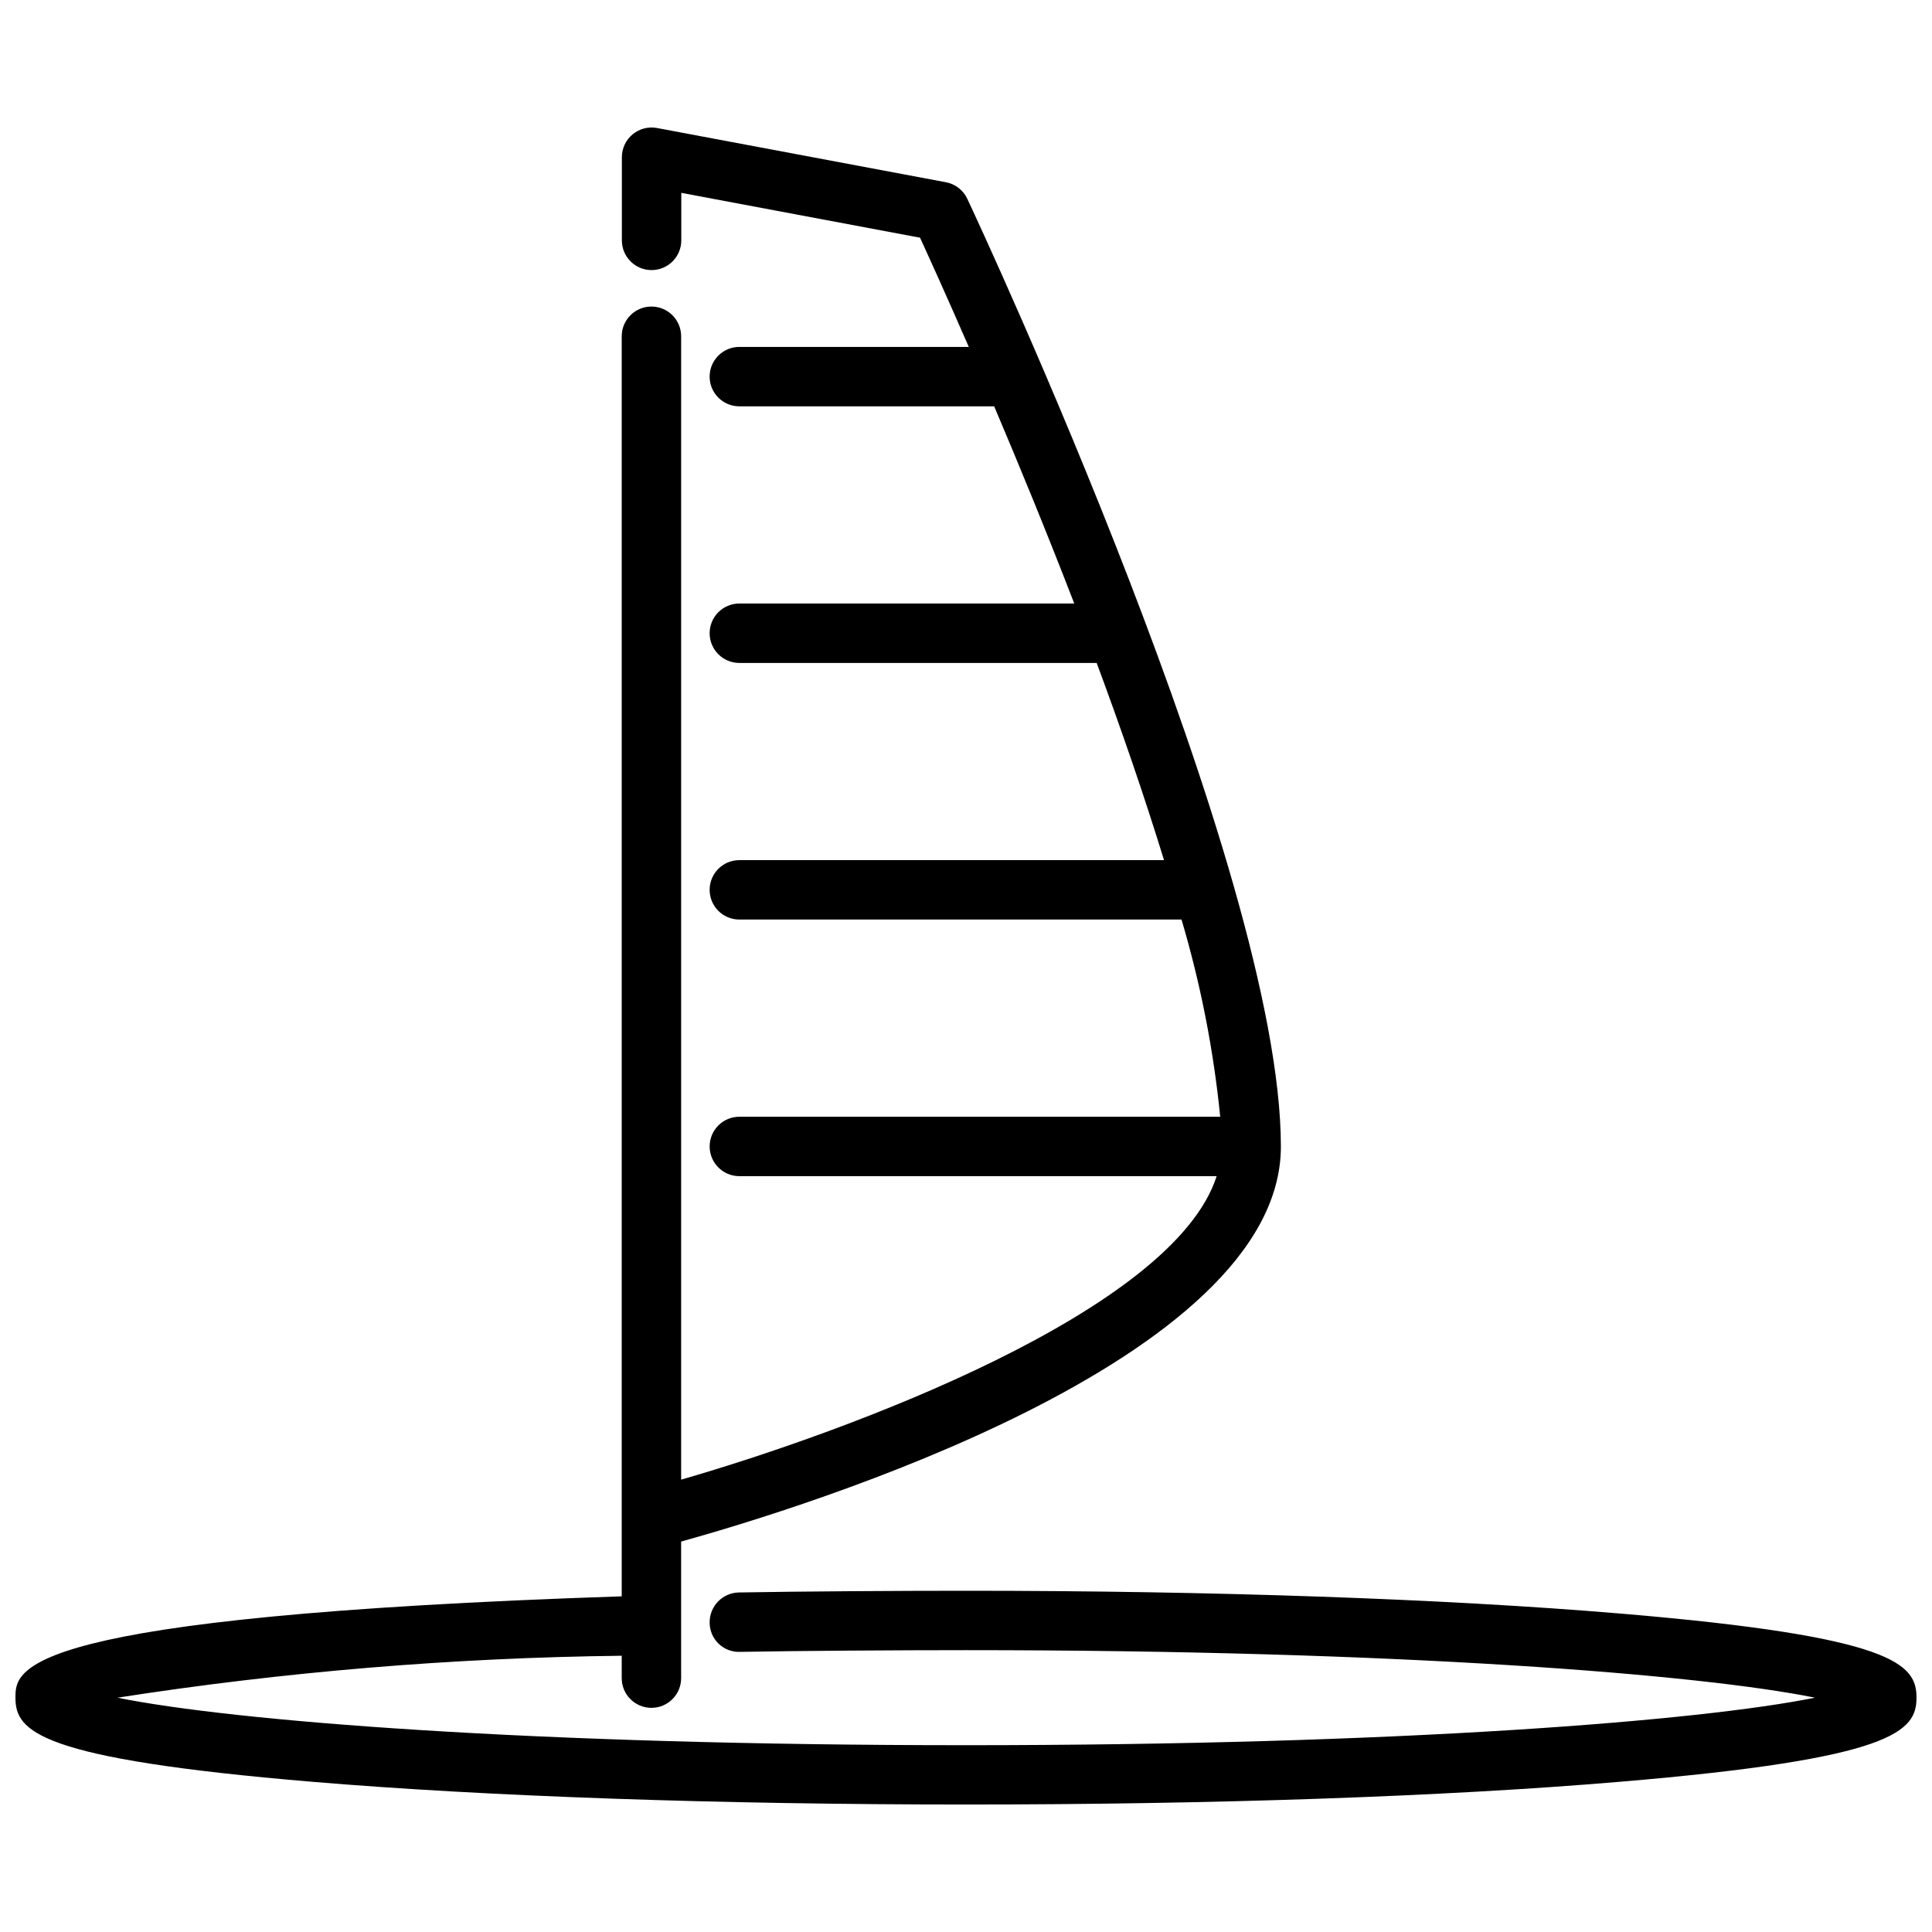 <?xml version="1.0" encoding="UTF-8"?>
<!-- Uploaded to: ICON Repo, www.iconrepo.com, Generator: ICON Repo Mixer Tools -->
<svg width="800px" height="800px" version="1.1" viewBox="144 144 512 512" xmlns="http://www.w3.org/2000/svg">
 <defs>
  <clipPath id="a">
   <path d="m148.09 177h503.81v446h-503.81z"/>
  </clipPath>
 </defs>
 <g clip-path="url(#a)">
  <path d="m573.18 571.59c-46.297-3.883-107.82-6.023-173.18-6.023-17.551 0-43.695 0.156-60.195 0.453-4.348 0.086-7.809 3.672-7.738 8.02 0.004 2.098 0.859 4.106 2.371 5.562 1.512 1.457 3.551 2.238 5.648 2.16 16.414-0.293 42.445-0.453 59.91-0.453 114.98 0 194.64 6.445 224.99 12.594-30.355 6.141-110.01 12.594-224.99 12.594-114.82 0-194.42-6.414-224.87-12.594l0.004 0.004c44.223-6.879 88.883-10.594 133.63-11.117v5.934c0 4.348 3.527 7.871 7.875 7.871s7.871-3.523 7.871-7.871v-36.191c32.203-8.965 158.94-47.82 158.94-104.68 0-73.168-79.707-243.93-83.098-251.16-1.074-2.297-3.188-3.934-5.68-4.398l-76.547-14.371c-2.301-0.43-4.676 0.188-6.477 1.684-1.801 1.492-2.844 3.711-2.844 6.055v22.043-0.004c0 4.348 3.523 7.875 7.871 7.875 4.348 0 7.875-3.527 7.875-7.875v-12.594l63.27 11.883c2.352 5.121 7.012 15.387 12.922 28.949l-60.805-0.004c-4.348 0-7.875 3.527-7.875 7.875s3.527 7.871 7.875 7.871h67.531c6.527 15.367 13.906 33.293 21.223 52.258h-88.754c-4.348 0-7.875 3.527-7.875 7.875s3.527 7.871 7.875 7.871h94.695c6.453 17.371 12.594 35.16 17.844 52.258h-112.54c-4.348 0-7.875 3.527-7.875 7.875s3.527 7.871 7.875 7.871h117.18c5.055 17.059 8.488 34.555 10.254 52.258h-127.43c-4.348 0-7.875 3.527-7.875 7.875 0 4.348 3.527 7.871 7.875 7.871h126.49c-11.484 35.781-97.539 67.617-141.92 80.43v-303.01c0-4.348-3.523-7.875-7.871-7.875s-7.875 3.527-7.875 7.875v333.93c-160.55 5.332-160.67 19.293-160.67 26.848 0 8.891 5.793 16.195 78.719 22.305 46.297 3.883 107.82 6.016 173.18 6.016 65.371 0 126.92-2.098 173.18-6.016 72.895-6.109 78.719-13.414 78.719-22.305 0.004-8.891-5.789-16.195-78.715-22.305z"/>
 </g>
</svg>